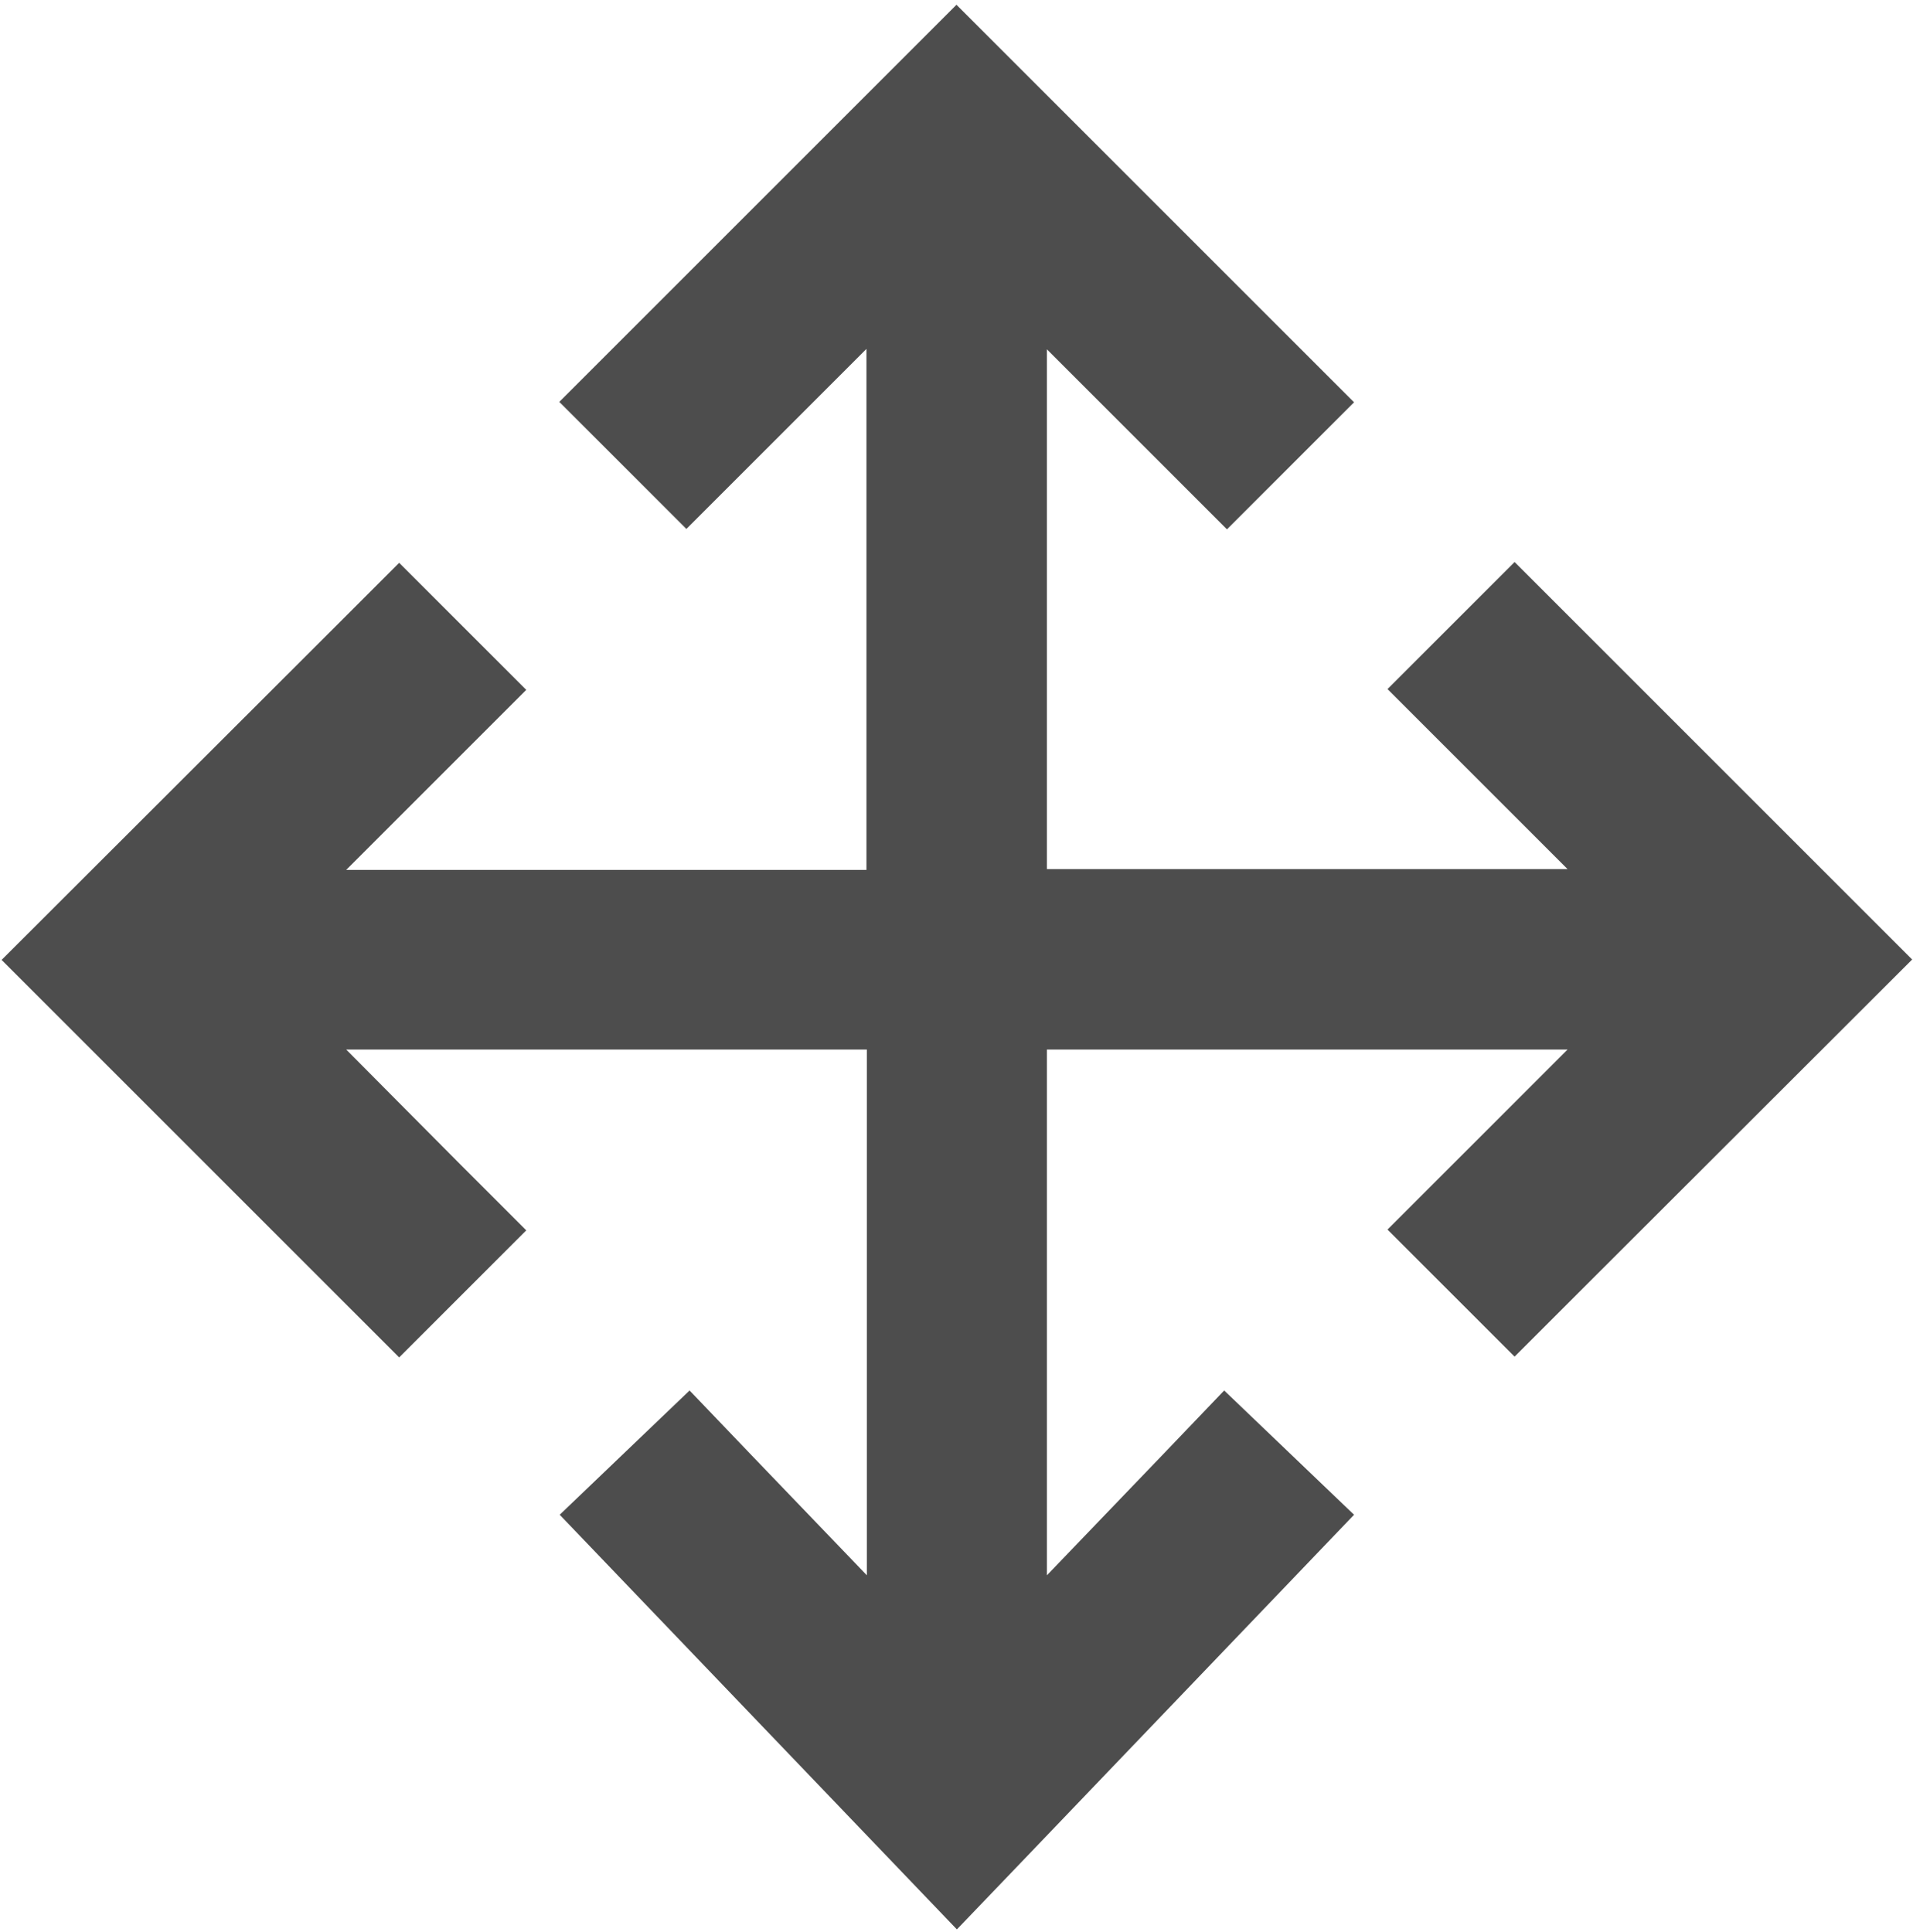 <!-- Generated by IcoMoon.io -->
<svg version="1.1" xmlns="http://www.w3.org/2000/svg" width="636" height="640" viewBox="0 0 636 640">
<g id="icomoon-ignore">
</g>
<path fill="#4d4d4d" d="M337.946 22.697l-21.113-21.113-131.563 131.563 42.095 42.095 59.646-59.646v172.602h-172.338l59.646-59.646-42.095-42.095-21.113 21.113-110.581 110.449 131.695 131.695 42.095-42.095-21.113-21.113-38.532-38.796h172.47v174.186l-38.136-39.719-20.586-21.509-43.019 41.171 131.563 137.369 21.509-22.433 110.054-114.936-43.019-41.171-20.586 21.509-38.136 39.719v-174.186h172.47l-59.646 59.646 42.095 42.095 21.113-21.113 110.581-110.449-131.695-131.695-42.095 42.095 59.646 59.646h-172.47v-172.206l59.646 59.646 42.095-42.095-110.581-110.581z"></path>
</svg>
